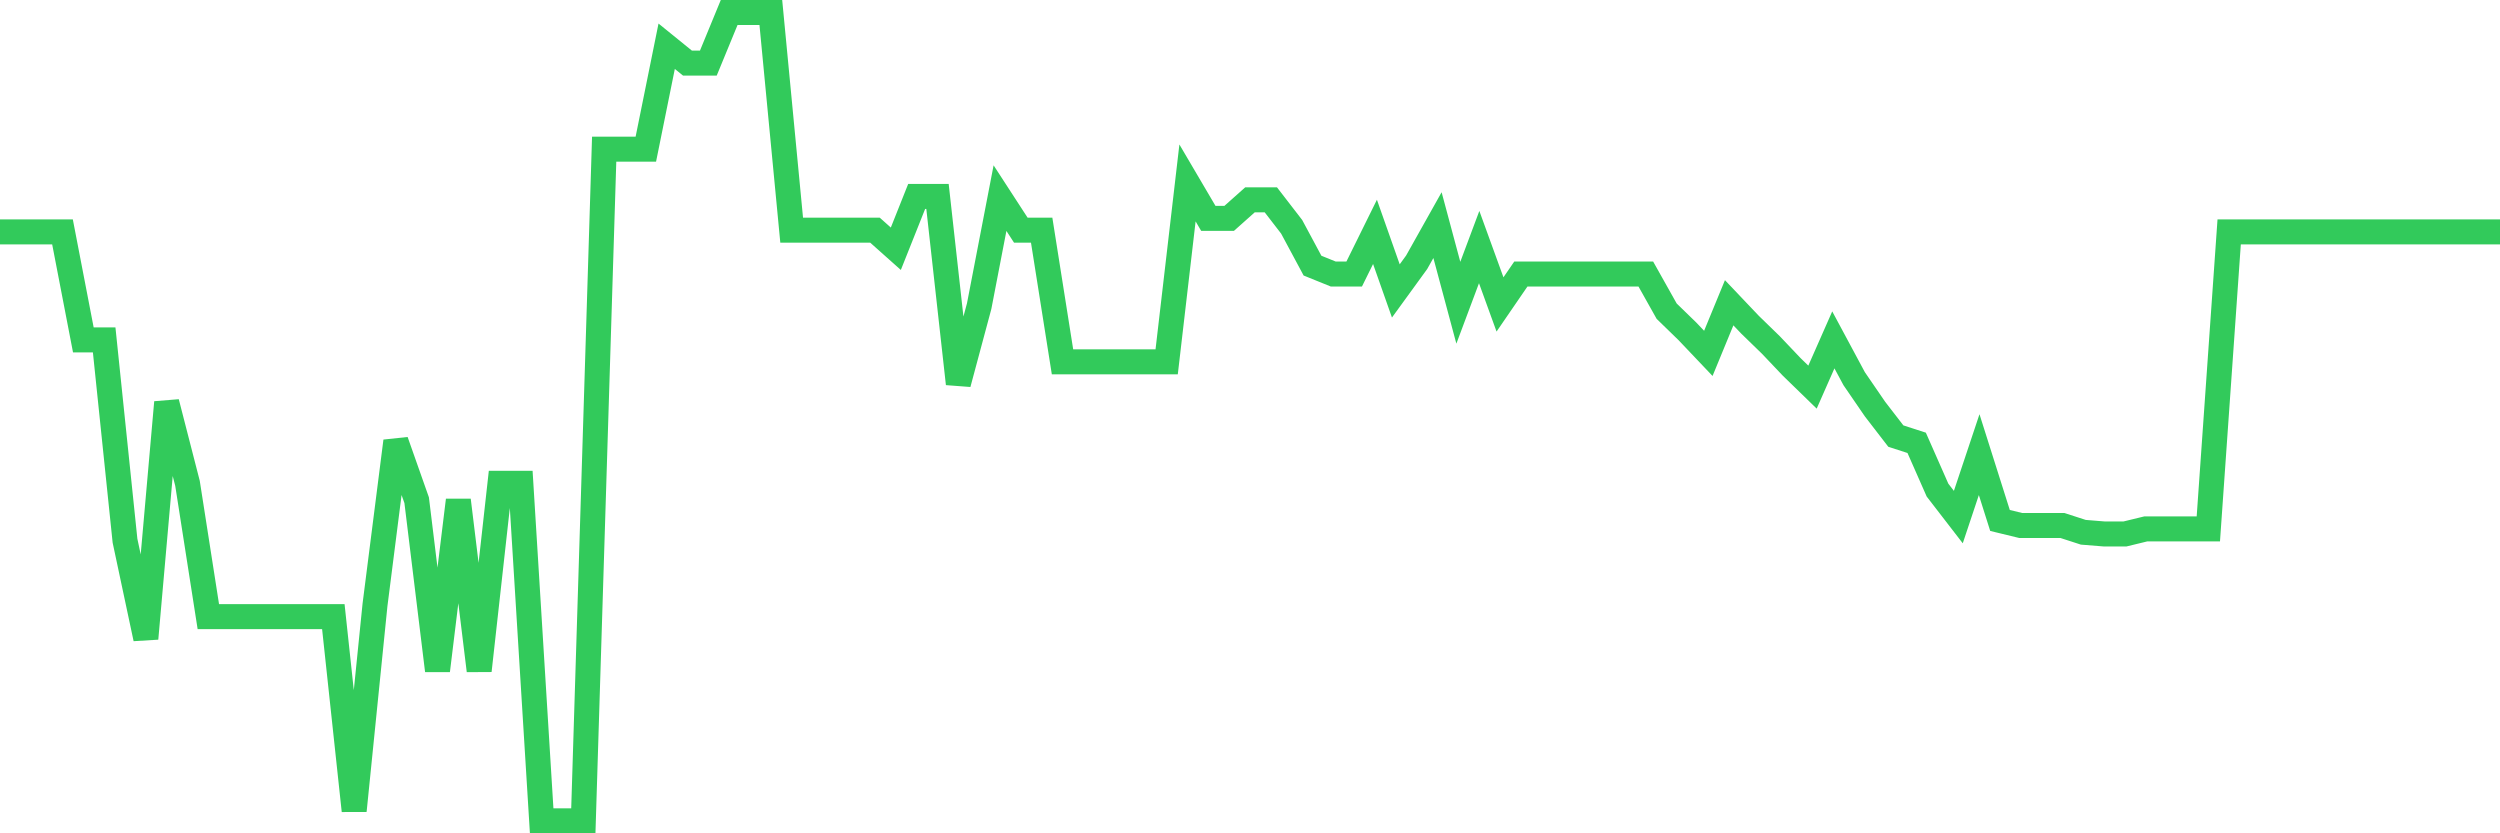 <svg
  xmlns="http://www.w3.org/2000/svg"
  xmlns:xlink="http://www.w3.org/1999/xlink"
  width="120"
  height="40"
  viewBox="0 0 120 40"
  preserveAspectRatio="none"
>
  <polyline
    points="0,11.13 1,11.13 2,11.13 3,11.13 4,16.314 5,16.314 6,25.954 7,30.652 8,19.311 9,23.2 10,29.599 11,29.599 12,29.599 13,29.599 14,29.599 15,29.599 16,29.599 17,38.914 18,29.032 19,21.175 20,24.01 21,32.191 22,24.01 23,32.191 24,23.2 25,23.2 26,39.4 27,39.4 28,39.4 29,7.161 30,7.161 31,7.161 32,2.22 33,3.03 34,3.03 35,0.6 36,0.6 37,0.6 38,11.049 39,11.049 40,11.049 41,11.049 42,11.049 43,11.94 44,9.429 45,9.429 46,18.42 47,14.694 48,9.51 49,11.049 50,11.049 51,17.367 52,17.367 53,17.367 54,17.367 55,17.367 56,17.367 57,8.781 58,10.482 59,10.482 60,9.591 61,9.591 62,10.887 63,12.75 64,13.155 65,13.155 66,11.13 67,13.965 68,12.588 69,10.806 70,14.532 71,11.859 72,14.613 73,13.155 74,13.155 75,13.155 76,13.155 77,13.155 78,13.155 79,13.155 80,14.937 81,15.909 82,16.962 83,14.532 84,15.585 85,16.557 86,17.61 87,18.582 88,16.314 89,18.177 90,19.635 91,20.932 92,21.256 93,23.524 94,24.82 95,21.823 96,24.982 97,25.225 98,25.225 99,25.225 100,25.549 101,25.63 102,25.63 103,25.387 104,25.387 105,25.387 106,25.387 107,11.13 108,11.13 109,11.13 110,11.13 111,11.13 112,11.13 113,11.13 114,11.13 115,11.13 116,11.13 117,11.13 118,11.13 119,11.13 120,11.13"
    fill="none"
    stroke="#32ca5b"
    stroke-width="1.2"
  >
  </polyline>
</svg>
